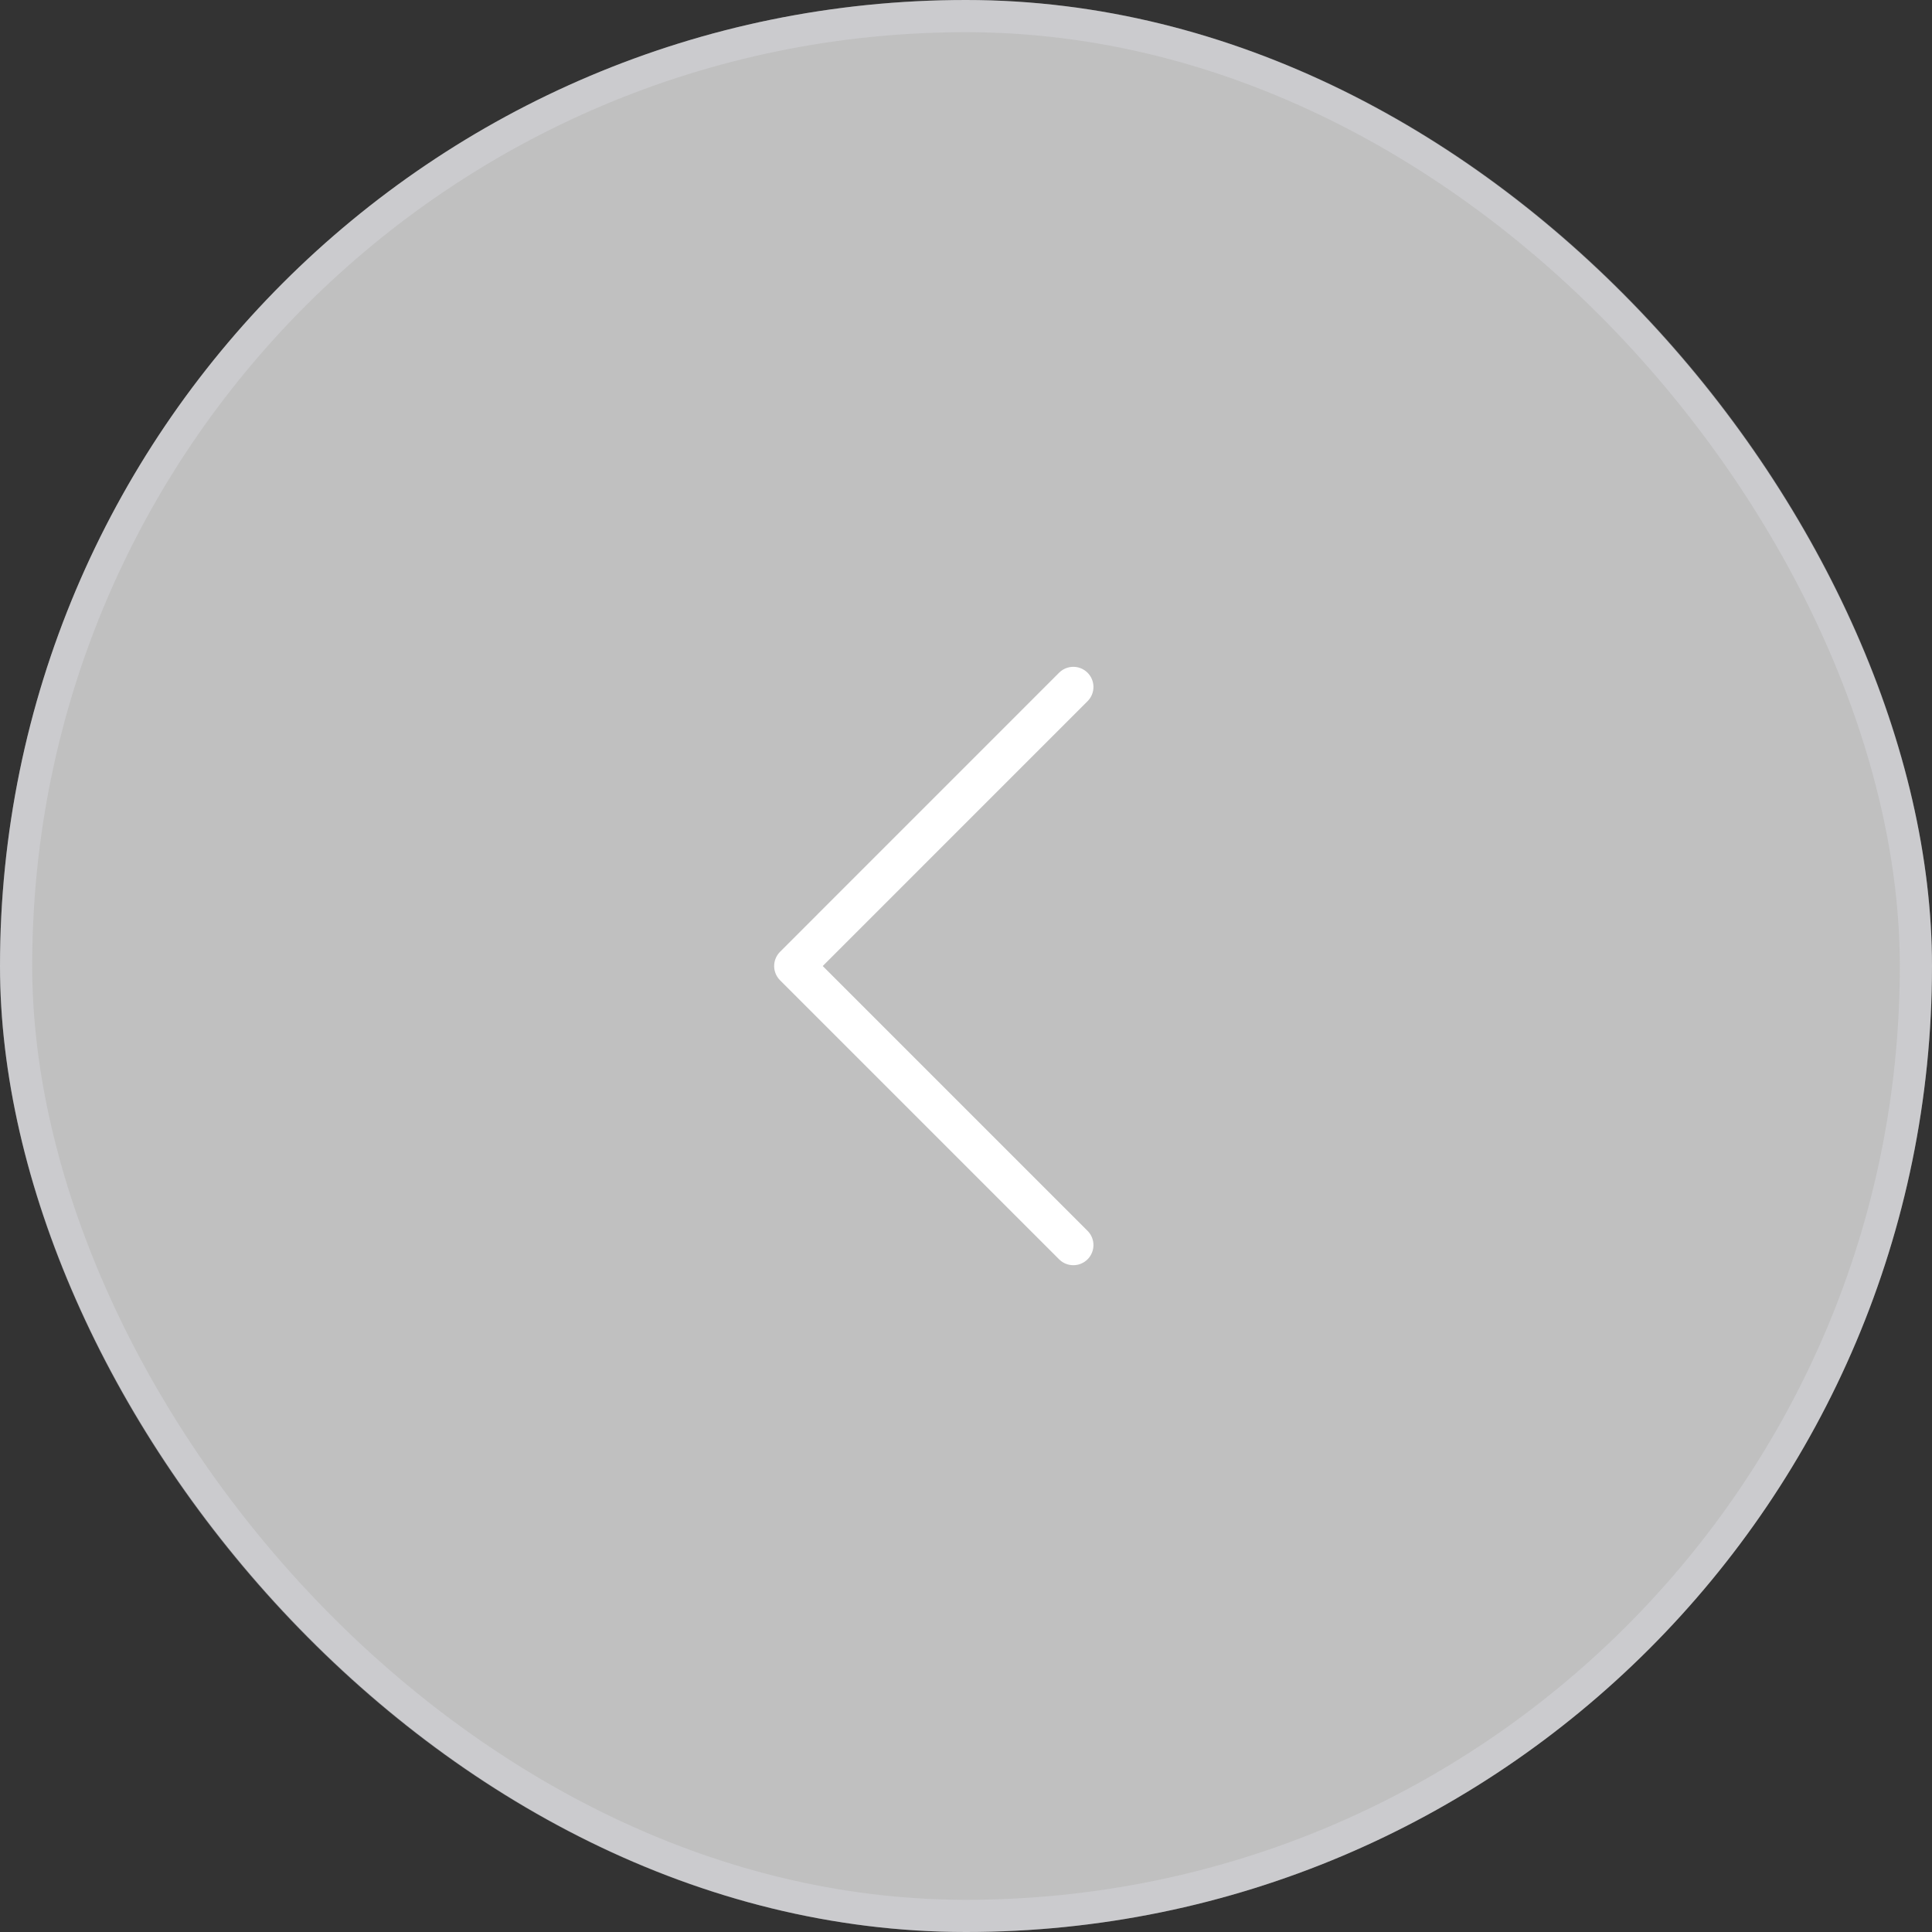 <svg xmlns="http://www.w3.org/2000/svg" width="60" height="60" fill="none"><rect width="100%" height="100%" fill="#333333" stroke="none"/><rect width="60" height="60" fill="silver" rx="30"/><rect width="59" height="59" x=".5" y=".5" stroke="#E5E5EC" stroke-opacity=".3" rx="29.5"/><path stroke="#fff" stroke-linecap="round" stroke-linejoin="round" stroke-width="1.25" d="m33.333 38.667-8.666-8.666 8.666-8.667"/></svg>
